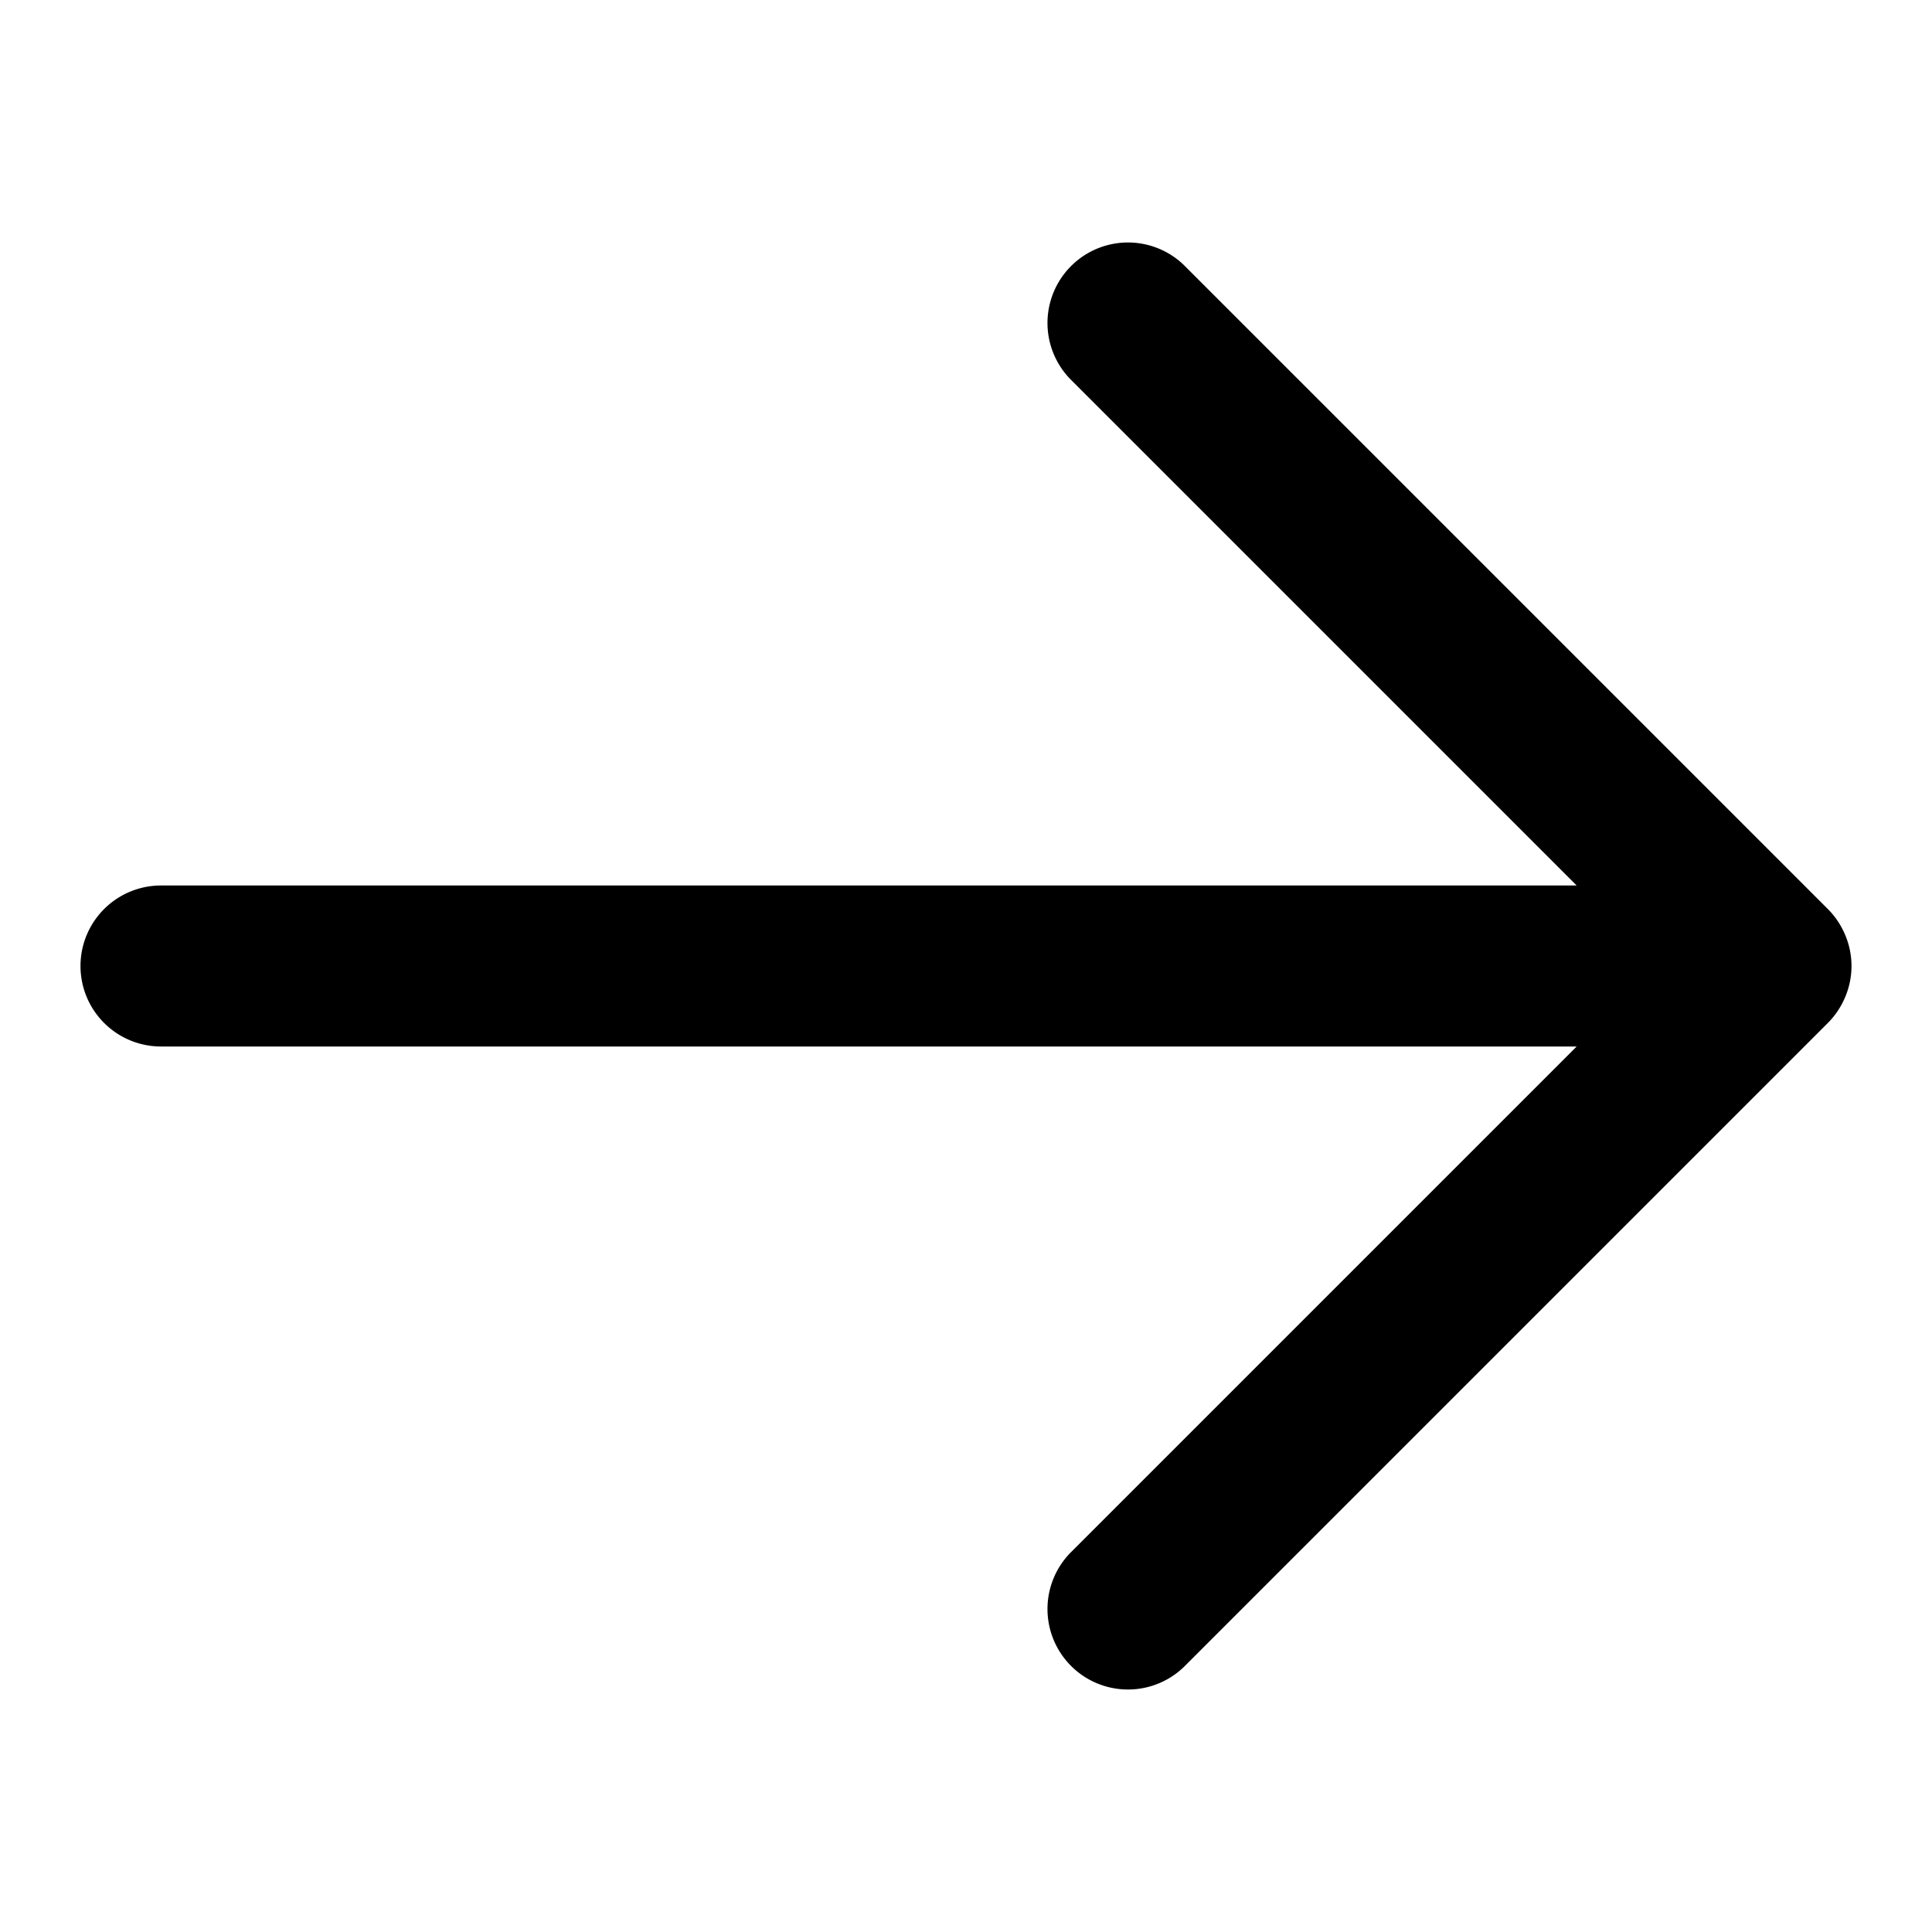 <?xml version="1.0" encoding="utf-8"?><!-- Uploaded to: SVG Repo, www.svgrepo.com, Generator: SVG Repo Mixer Tools -->
<svg fill="#000000" width="800px" height="800px" viewBox="0 0 24 24" xmlns="http://www.w3.org/2000/svg"><path d="M14.707,20.707a1,1,0,0,1-1.414-1.414L19.586,13H2a1,1,0,0,1,0-2H19.586L13.293,4.707a1,1,0,0,1,1.414-1.414l8,8a1,1,0,0,1,.216.325.986.986,0,0,1,0,.764,1,1,0,0,1-.216.325Z"/></svg>